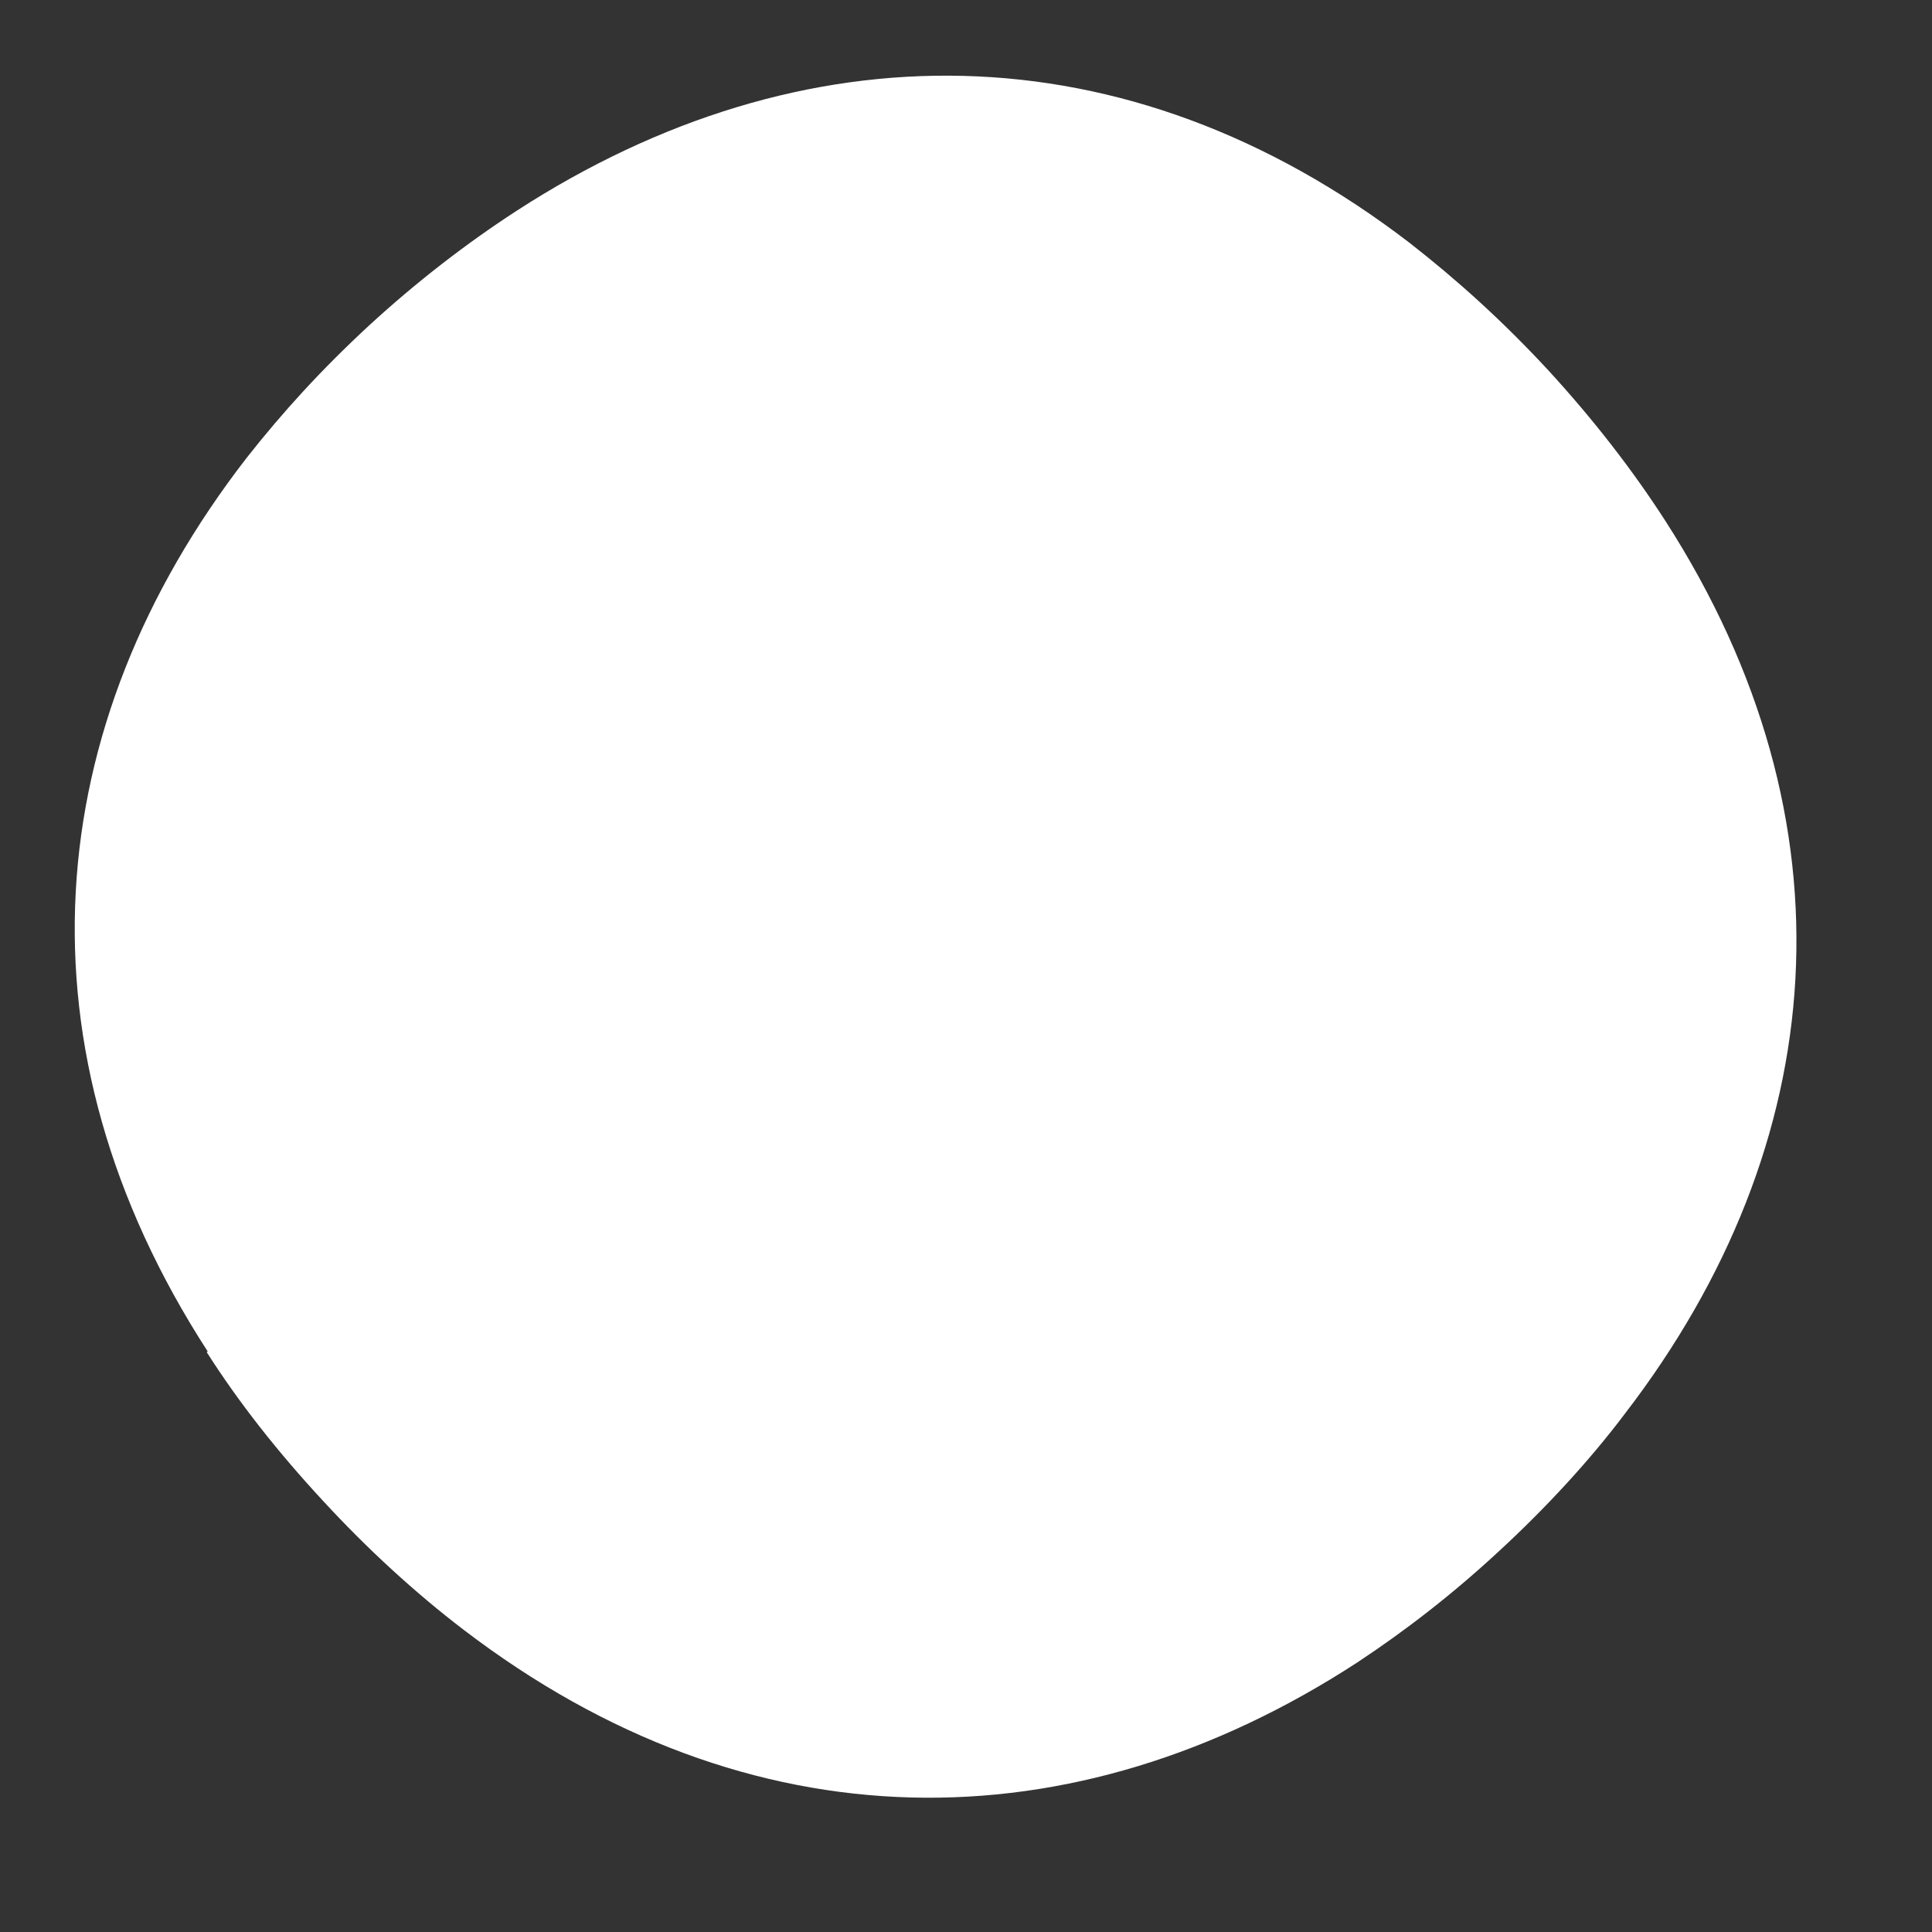 <?xml version="1.0" encoding="UTF-8"?> <svg xmlns="http://www.w3.org/2000/svg" width="8" height="8" viewBox="0 0 8 8" fill="none"><rect x="0" y="0" width="8" height="8" fill="#333333" stroke="none"/><path id="dot 23" d="M0.856 5.599C0.989 5.808 1.15 6.012 1.336 6.213C1.521 6.414 1.72 6.596 1.919 6.748C3.104 7.654 4.443 7.65 5.62 6.884C5.82 6.752 6.016 6.6 6.206 6.424C6.397 6.248 6.58 6.051 6.729 5.853C7.585 4.739 7.698 3.404 6.896 2.157C6.76 1.946 6.599 1.738 6.41 1.532C6.22 1.327 6.031 1.157 5.836 1.005C4.662 0.105 3.321 0.107 2.139 0.873C1.931 1.008 1.725 1.167 1.528 1.348C1.331 1.53 1.17 1.707 1.022 1.895C0.16 3.007 0.049 4.343 0.86 5.596L0.856 5.599Z" fill="white"></path></svg> 